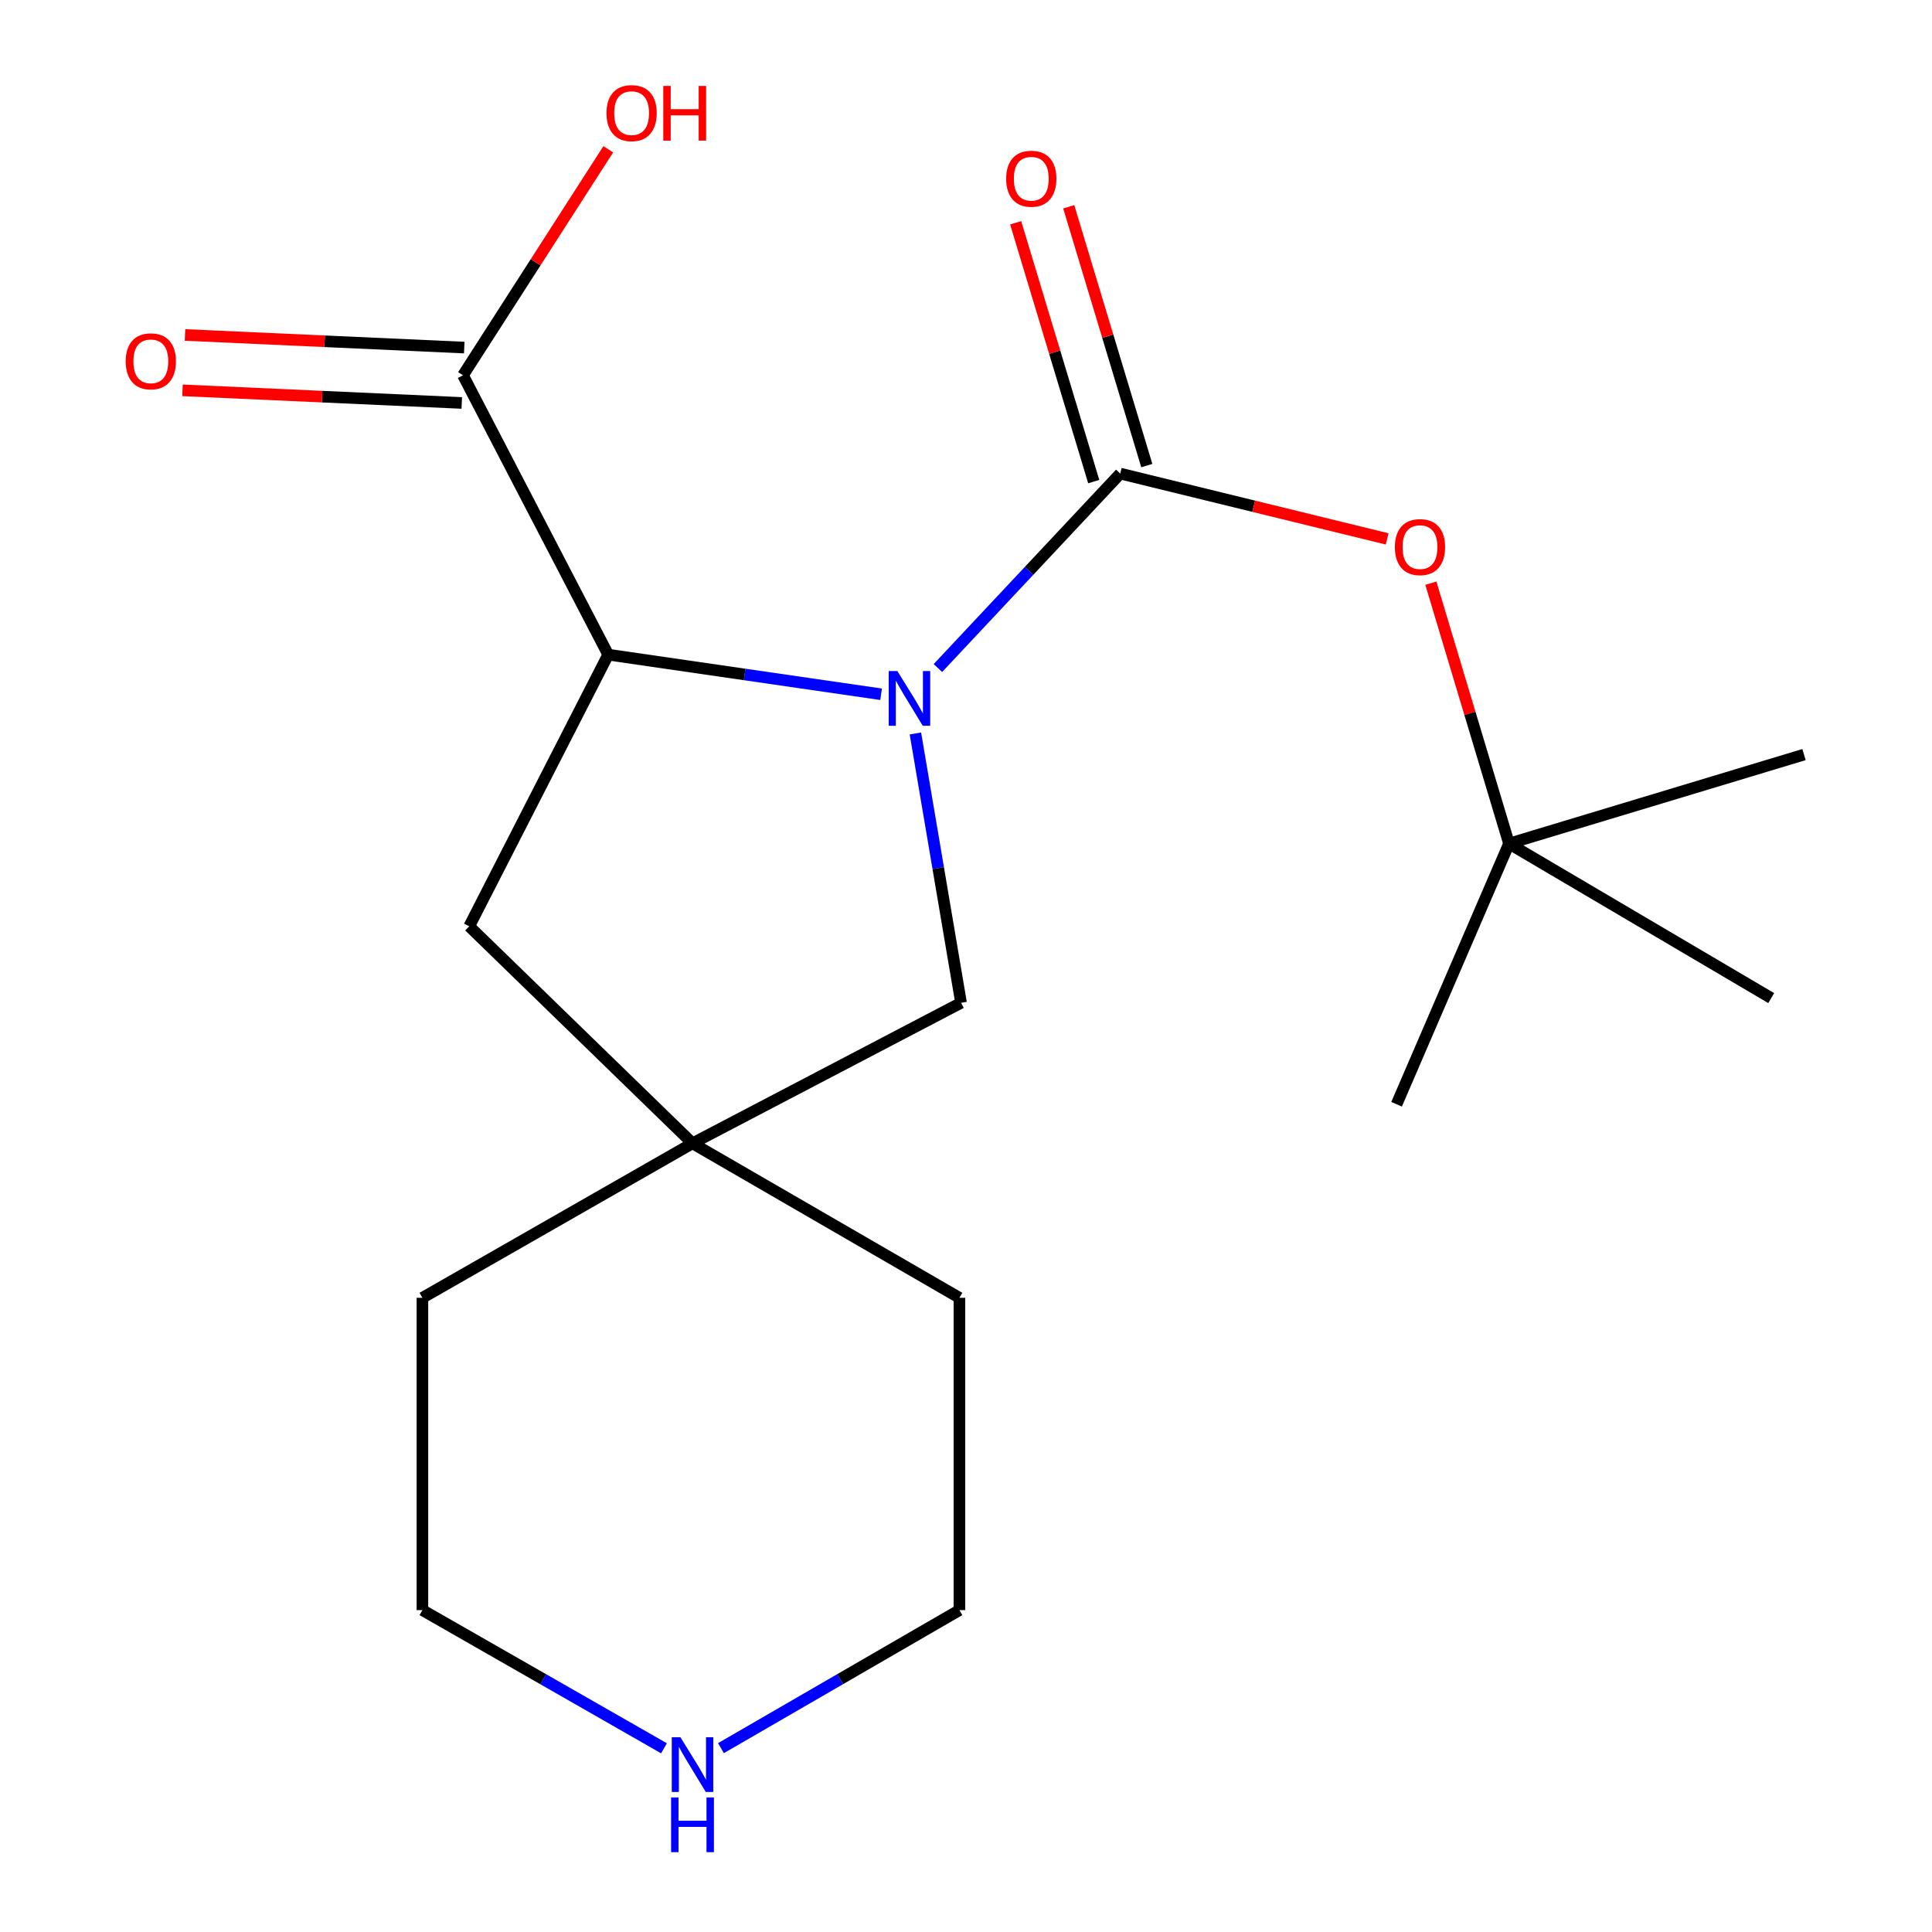 <?xml version='1.0' encoding='iso-8859-1'?>
<svg version='1.1' baseProfile='full'
              xmlns='http://www.w3.org/2000/svg'
                      xmlns:rdkit='http://www.rdkit.org/xml'
                      xmlns:xlink='http://www.w3.org/1999/xlink'
                  xml:space='preserve'
width='1000px' height='1000px' viewBox='0 0 1000 1000'>
<!-- END OF HEADER -->
<rect style='opacity:1.0;fill:#FFFFFF;stroke:none' width='1000' height='1000' x='0' y='0'> </rect>
<path class='bond-0' d='M 485.459,345.777 L 532.653,295.453' style='fill:none;fill-rule:evenodd;stroke:#0000FF;stroke-width:6px;stroke-linecap:butt;stroke-linejoin:miter;stroke-opacity:1' />
<path class='bond-0' d='M 532.653,295.453 L 579.848,245.129' style='fill:none;fill-rule:evenodd;stroke:#000000;stroke-width:6px;stroke-linecap:butt;stroke-linejoin:miter;stroke-opacity:1' />
<path class='bond-1' d='M 456.052,359.351 L 385.427,349.1' style='fill:none;fill-rule:evenodd;stroke:#0000FF;stroke-width:6px;stroke-linecap:butt;stroke-linejoin:miter;stroke-opacity:1' />
<path class='bond-1' d='M 385.427,349.1 L 314.802,338.849' style='fill:none;fill-rule:evenodd;stroke:#000000;stroke-width:6px;stroke-linecap:butt;stroke-linejoin:miter;stroke-opacity:1' />
<path class='bond-4' d='M 473.809,379.637 L 485.627,449.345' style='fill:none;fill-rule:evenodd;stroke:#0000FF;stroke-width:6px;stroke-linecap:butt;stroke-linejoin:miter;stroke-opacity:1' />
<path class='bond-4' d='M 485.627,449.345 L 497.444,519.052' style='fill:none;fill-rule:evenodd;stroke:#000000;stroke-width:6px;stroke-linecap:butt;stroke-linejoin:miter;stroke-opacity:1' />
<path class='bond-3' d='M 579.848,245.129 L 648.917,262.033' style='fill:none;fill-rule:evenodd;stroke:#000000;stroke-width:6px;stroke-linecap:butt;stroke-linejoin:miter;stroke-opacity:1' />
<path class='bond-3' d='M 648.917,262.033 L 717.987,278.936' style='fill:none;fill-rule:evenodd;stroke:#FF0000;stroke-width:6px;stroke-linecap:butt;stroke-linejoin:miter;stroke-opacity:1' />
<path class='bond-7' d='M 593.581,240.986 L 573.377,174.005' style='fill:none;fill-rule:evenodd;stroke:#000000;stroke-width:6px;stroke-linecap:butt;stroke-linejoin:miter;stroke-opacity:1' />
<path class='bond-7' d='M 573.377,174.005 L 553.173,107.025' style='fill:none;fill-rule:evenodd;stroke:#FF0000;stroke-width:6px;stroke-linecap:butt;stroke-linejoin:miter;stroke-opacity:1' />
<path class='bond-7' d='M 566.114,249.271 L 545.91,182.291' style='fill:none;fill-rule:evenodd;stroke:#000000;stroke-width:6px;stroke-linecap:butt;stroke-linejoin:miter;stroke-opacity:1' />
<path class='bond-7' d='M 545.91,182.291 L 525.706,115.31' style='fill:none;fill-rule:evenodd;stroke:#FF0000;stroke-width:6px;stroke-linecap:butt;stroke-linejoin:miter;stroke-opacity:1' />
<path class='bond-2' d='M 314.802,338.849 L 239.651,194.236' style='fill:none;fill-rule:evenodd;stroke:#000000;stroke-width:6px;stroke-linecap:butt;stroke-linejoin:miter;stroke-opacity:1' />
<path class='bond-6' d='M 314.802,338.849 L 242.871,479.444' style='fill:none;fill-rule:evenodd;stroke:#000000;stroke-width:6px;stroke-linecap:butt;stroke-linejoin:miter;stroke-opacity:1' />
<path class='bond-9' d='M 240.299,179.906 L 168.027,176.641' style='fill:none;fill-rule:evenodd;stroke:#000000;stroke-width:6px;stroke-linecap:butt;stroke-linejoin:miter;stroke-opacity:1' />
<path class='bond-9' d='M 168.027,176.641 L 95.755,173.376' style='fill:none;fill-rule:evenodd;stroke:#FF0000;stroke-width:6px;stroke-linecap:butt;stroke-linejoin:miter;stroke-opacity:1' />
<path class='bond-9' d='M 239.004,208.567 L 166.732,205.302' style='fill:none;fill-rule:evenodd;stroke:#000000;stroke-width:6px;stroke-linecap:butt;stroke-linejoin:miter;stroke-opacity:1' />
<path class='bond-9' d='M 166.732,205.302 L 94.46,202.037' style='fill:none;fill-rule:evenodd;stroke:#FF0000;stroke-width:6px;stroke-linecap:butt;stroke-linejoin:miter;stroke-opacity:1' />
<path class='bond-11' d='M 239.651,194.236 L 277.243,135.751' style='fill:none;fill-rule:evenodd;stroke:#000000;stroke-width:6px;stroke-linecap:butt;stroke-linejoin:miter;stroke-opacity:1' />
<path class='bond-11' d='M 277.243,135.751 L 314.835,77.265' style='fill:none;fill-rule:evenodd;stroke:#FF0000;stroke-width:6px;stroke-linecap:butt;stroke-linejoin:miter;stroke-opacity:1' />
<path class='bond-10' d='M 740.612,301.863 L 760.835,369.256' style='fill:none;fill-rule:evenodd;stroke:#FF0000;stroke-width:6px;stroke-linecap:butt;stroke-linejoin:miter;stroke-opacity:1' />
<path class='bond-10' d='M 760.835,369.256 L 781.059,436.649' style='fill:none;fill-rule:evenodd;stroke:#000000;stroke-width:6px;stroke-linecap:butt;stroke-linejoin:miter;stroke-opacity:1' />
<path class='bond-5' d='M 497.444,519.052 L 358.443,591.781' style='fill:none;fill-rule:evenodd;stroke:#000000;stroke-width:6px;stroke-linecap:butt;stroke-linejoin:miter;stroke-opacity:1' />
<path class='bond-12' d='M 358.443,591.781 L 496.6,671.745' style='fill:none;fill-rule:evenodd;stroke:#000000;stroke-width:6px;stroke-linecap:butt;stroke-linejoin:miter;stroke-opacity:1' />
<path class='bond-13' d='M 358.443,591.781 L 218.644,671.745' style='fill:none;fill-rule:evenodd;stroke:#000000;stroke-width:6px;stroke-linecap:butt;stroke-linejoin:miter;stroke-opacity:1' />
<path class='bond-19' d='M 358.443,591.781 L 242.871,479.444' style='fill:none;fill-rule:evenodd;stroke:#000000;stroke-width:6px;stroke-linecap:butt;stroke-linejoin:miter;stroke-opacity:1' />
<path class='bond-8' d='M 343.676,904.915 L 281.16,869.155' style='fill:none;fill-rule:evenodd;stroke:#0000FF;stroke-width:6px;stroke-linecap:butt;stroke-linejoin:miter;stroke-opacity:1' />
<path class='bond-8' d='M 281.16,869.155 L 218.644,833.396' style='fill:none;fill-rule:evenodd;stroke:#000000;stroke-width:6px;stroke-linecap:butt;stroke-linejoin:miter;stroke-opacity:1' />
<path class='bond-20' d='M 373.173,904.835 L 434.887,869.115' style='fill:none;fill-rule:evenodd;stroke:#0000FF;stroke-width:6px;stroke-linecap:butt;stroke-linejoin:miter;stroke-opacity:1' />
<path class='bond-20' d='M 434.887,869.115 L 496.6,833.396' style='fill:none;fill-rule:evenodd;stroke:#000000;stroke-width:6px;stroke-linecap:butt;stroke-linejoin:miter;stroke-opacity:1' />
<path class='bond-16' d='M 781.059,436.649 L 916.777,516.614' style='fill:none;fill-rule:evenodd;stroke:#000000;stroke-width:6px;stroke-linecap:butt;stroke-linejoin:miter;stroke-opacity:1' />
<path class='bond-17' d='M 781.059,436.649 L 933.752,390.57' style='fill:none;fill-rule:evenodd;stroke:#000000;stroke-width:6px;stroke-linecap:butt;stroke-linejoin:miter;stroke-opacity:1' />
<path class='bond-18' d='M 781.059,436.649 L 722.866,571.57' style='fill:none;fill-rule:evenodd;stroke:#000000;stroke-width:6px;stroke-linecap:butt;stroke-linejoin:miter;stroke-opacity:1' />
<path class='bond-15' d='M 496.6,671.745 L 496.6,833.396' style='fill:none;fill-rule:evenodd;stroke:#000000;stroke-width:6px;stroke-linecap:butt;stroke-linejoin:miter;stroke-opacity:1' />
<path class='bond-14' d='M 218.644,671.745 L 218.644,833.396' style='fill:none;fill-rule:evenodd;stroke:#000000;stroke-width:6px;stroke-linecap:butt;stroke-linejoin:miter;stroke-opacity:1' />
<path  class='atom-0' d='M 464.471 347.322
L 473.751 362.322
Q 474.671 363.802, 476.151 366.482
Q 477.631 369.162, 477.711 369.322
L 477.711 347.322
L 481.471 347.322
L 481.471 375.642
L 477.591 375.642
L 467.631 359.242
Q 466.471 357.322, 465.231 355.122
Q 464.031 352.922, 463.671 352.242
L 463.671 375.642
L 459.991 375.642
L 459.991 347.322
L 464.471 347.322
' fill='#0000FF'/>
<path  class='atom-4' d='M 721.98 283.175
Q 721.98 276.375, 725.34 272.575
Q 728.7 268.775, 734.98 268.775
Q 741.26 268.775, 744.62 272.575
Q 747.98 276.375, 747.98 283.175
Q 747.98 290.055, 744.58 293.975
Q 741.18 297.855, 734.98 297.855
Q 728.74 297.855, 725.34 293.975
Q 721.98 290.095, 721.98 283.175
M 734.98 294.655
Q 739.3 294.655, 741.62 291.775
Q 743.98 288.855, 743.98 283.175
Q 743.98 277.615, 741.62 274.815
Q 739.3 271.975, 734.98 271.975
Q 730.66 271.975, 728.3 274.775
Q 725.98 277.575, 725.98 283.175
Q 725.98 288.895, 728.3 291.775
Q 730.66 294.655, 734.98 294.655
' fill='#FF0000'/>
<path  class='atom-8' d='M 520.785 92.5
Q 520.785 85.7, 524.145 81.9
Q 527.505 78.1, 533.785 78.1
Q 540.065 78.1, 543.425 81.9
Q 546.785 85.7, 546.785 92.5
Q 546.785 99.38, 543.385 103.3
Q 539.985 107.18, 533.785 107.18
Q 527.545 107.18, 524.145 103.3
Q 520.785 99.42, 520.785 92.5
M 533.785 103.98
Q 538.105 103.98, 540.425 101.1
Q 542.785 98.18, 542.785 92.5
Q 542.785 86.94, 540.425 84.14
Q 538.105 81.3, 533.785 81.3
Q 529.465 81.3, 527.105 84.1
Q 524.785 86.9, 524.785 92.5
Q 524.785 98.22, 527.105 101.1
Q 529.465 103.98, 533.785 103.98
' fill='#FF0000'/>
<path  class='atom-9' d='M 352.183 899.201
L 361.463 914.201
Q 362.383 915.681, 363.863 918.361
Q 365.343 921.041, 365.423 921.201
L 365.423 899.201
L 369.183 899.201
L 369.183 927.521
L 365.303 927.521
L 355.343 911.121
Q 354.183 909.201, 352.943 907.001
Q 351.743 904.801, 351.383 904.121
L 351.383 927.521
L 347.703 927.521
L 347.703 899.201
L 352.183 899.201
' fill='#0000FF'/>
<path  class='atom-9' d='M 347.363 930.353
L 351.203 930.353
L 351.203 942.393
L 365.683 942.393
L 365.683 930.353
L 369.523 930.353
L 369.523 958.673
L 365.683 958.673
L 365.683 945.593
L 351.203 945.593
L 351.203 958.673
L 347.363 958.673
L 347.363 930.353
' fill='#0000FF'/>
<path  class='atom-10' d='M 65.064 187.016
Q 65.064 180.216, 68.424 176.416
Q 71.784 172.616, 78.064 172.616
Q 84.344 172.616, 87.704 176.416
Q 91.064 180.216, 91.064 187.016
Q 91.064 193.896, 87.664 197.816
Q 84.264 201.696, 78.064 201.696
Q 71.824 201.696, 68.424 197.816
Q 65.064 193.936, 65.064 187.016
M 78.064 198.496
Q 82.384 198.496, 84.704 195.616
Q 87.064 192.696, 87.064 187.016
Q 87.064 181.456, 84.704 178.656
Q 82.384 175.816, 78.064 175.816
Q 73.744 175.816, 71.384 178.616
Q 69.064 181.416, 69.064 187.016
Q 69.064 192.736, 71.384 195.616
Q 73.744 198.496, 78.064 198.496
' fill='#FF0000'/>
<path  class='atom-12' d='M 313.916 58.55
Q 313.916 51.75, 317.276 47.95
Q 320.636 44.15, 326.916 44.15
Q 333.196 44.15, 336.556 47.95
Q 339.916 51.75, 339.916 58.55
Q 339.916 65.43, 336.516 69.35
Q 333.116 73.23, 326.916 73.23
Q 320.676 73.23, 317.276 69.35
Q 313.916 65.47, 313.916 58.55
M 326.916 70.03
Q 331.236 70.03, 333.556 67.15
Q 335.916 64.23, 335.916 58.55
Q 335.916 52.99, 333.556 50.19
Q 331.236 47.35, 326.916 47.35
Q 322.596 47.35, 320.236 50.15
Q 317.916 52.95, 317.916 58.55
Q 317.916 64.27, 320.236 67.15
Q 322.596 70.03, 326.916 70.03
' fill='#FF0000'/>
<path  class='atom-12' d='M 343.316 44.47
L 347.156 44.47
L 347.156 56.51
L 361.636 56.51
L 361.636 44.47
L 365.476 44.47
L 365.476 72.79
L 361.636 72.79
L 361.636 59.71
L 347.156 59.71
L 347.156 72.79
L 343.316 72.79
L 343.316 44.47
' fill='#FF0000'/>
</svg>
